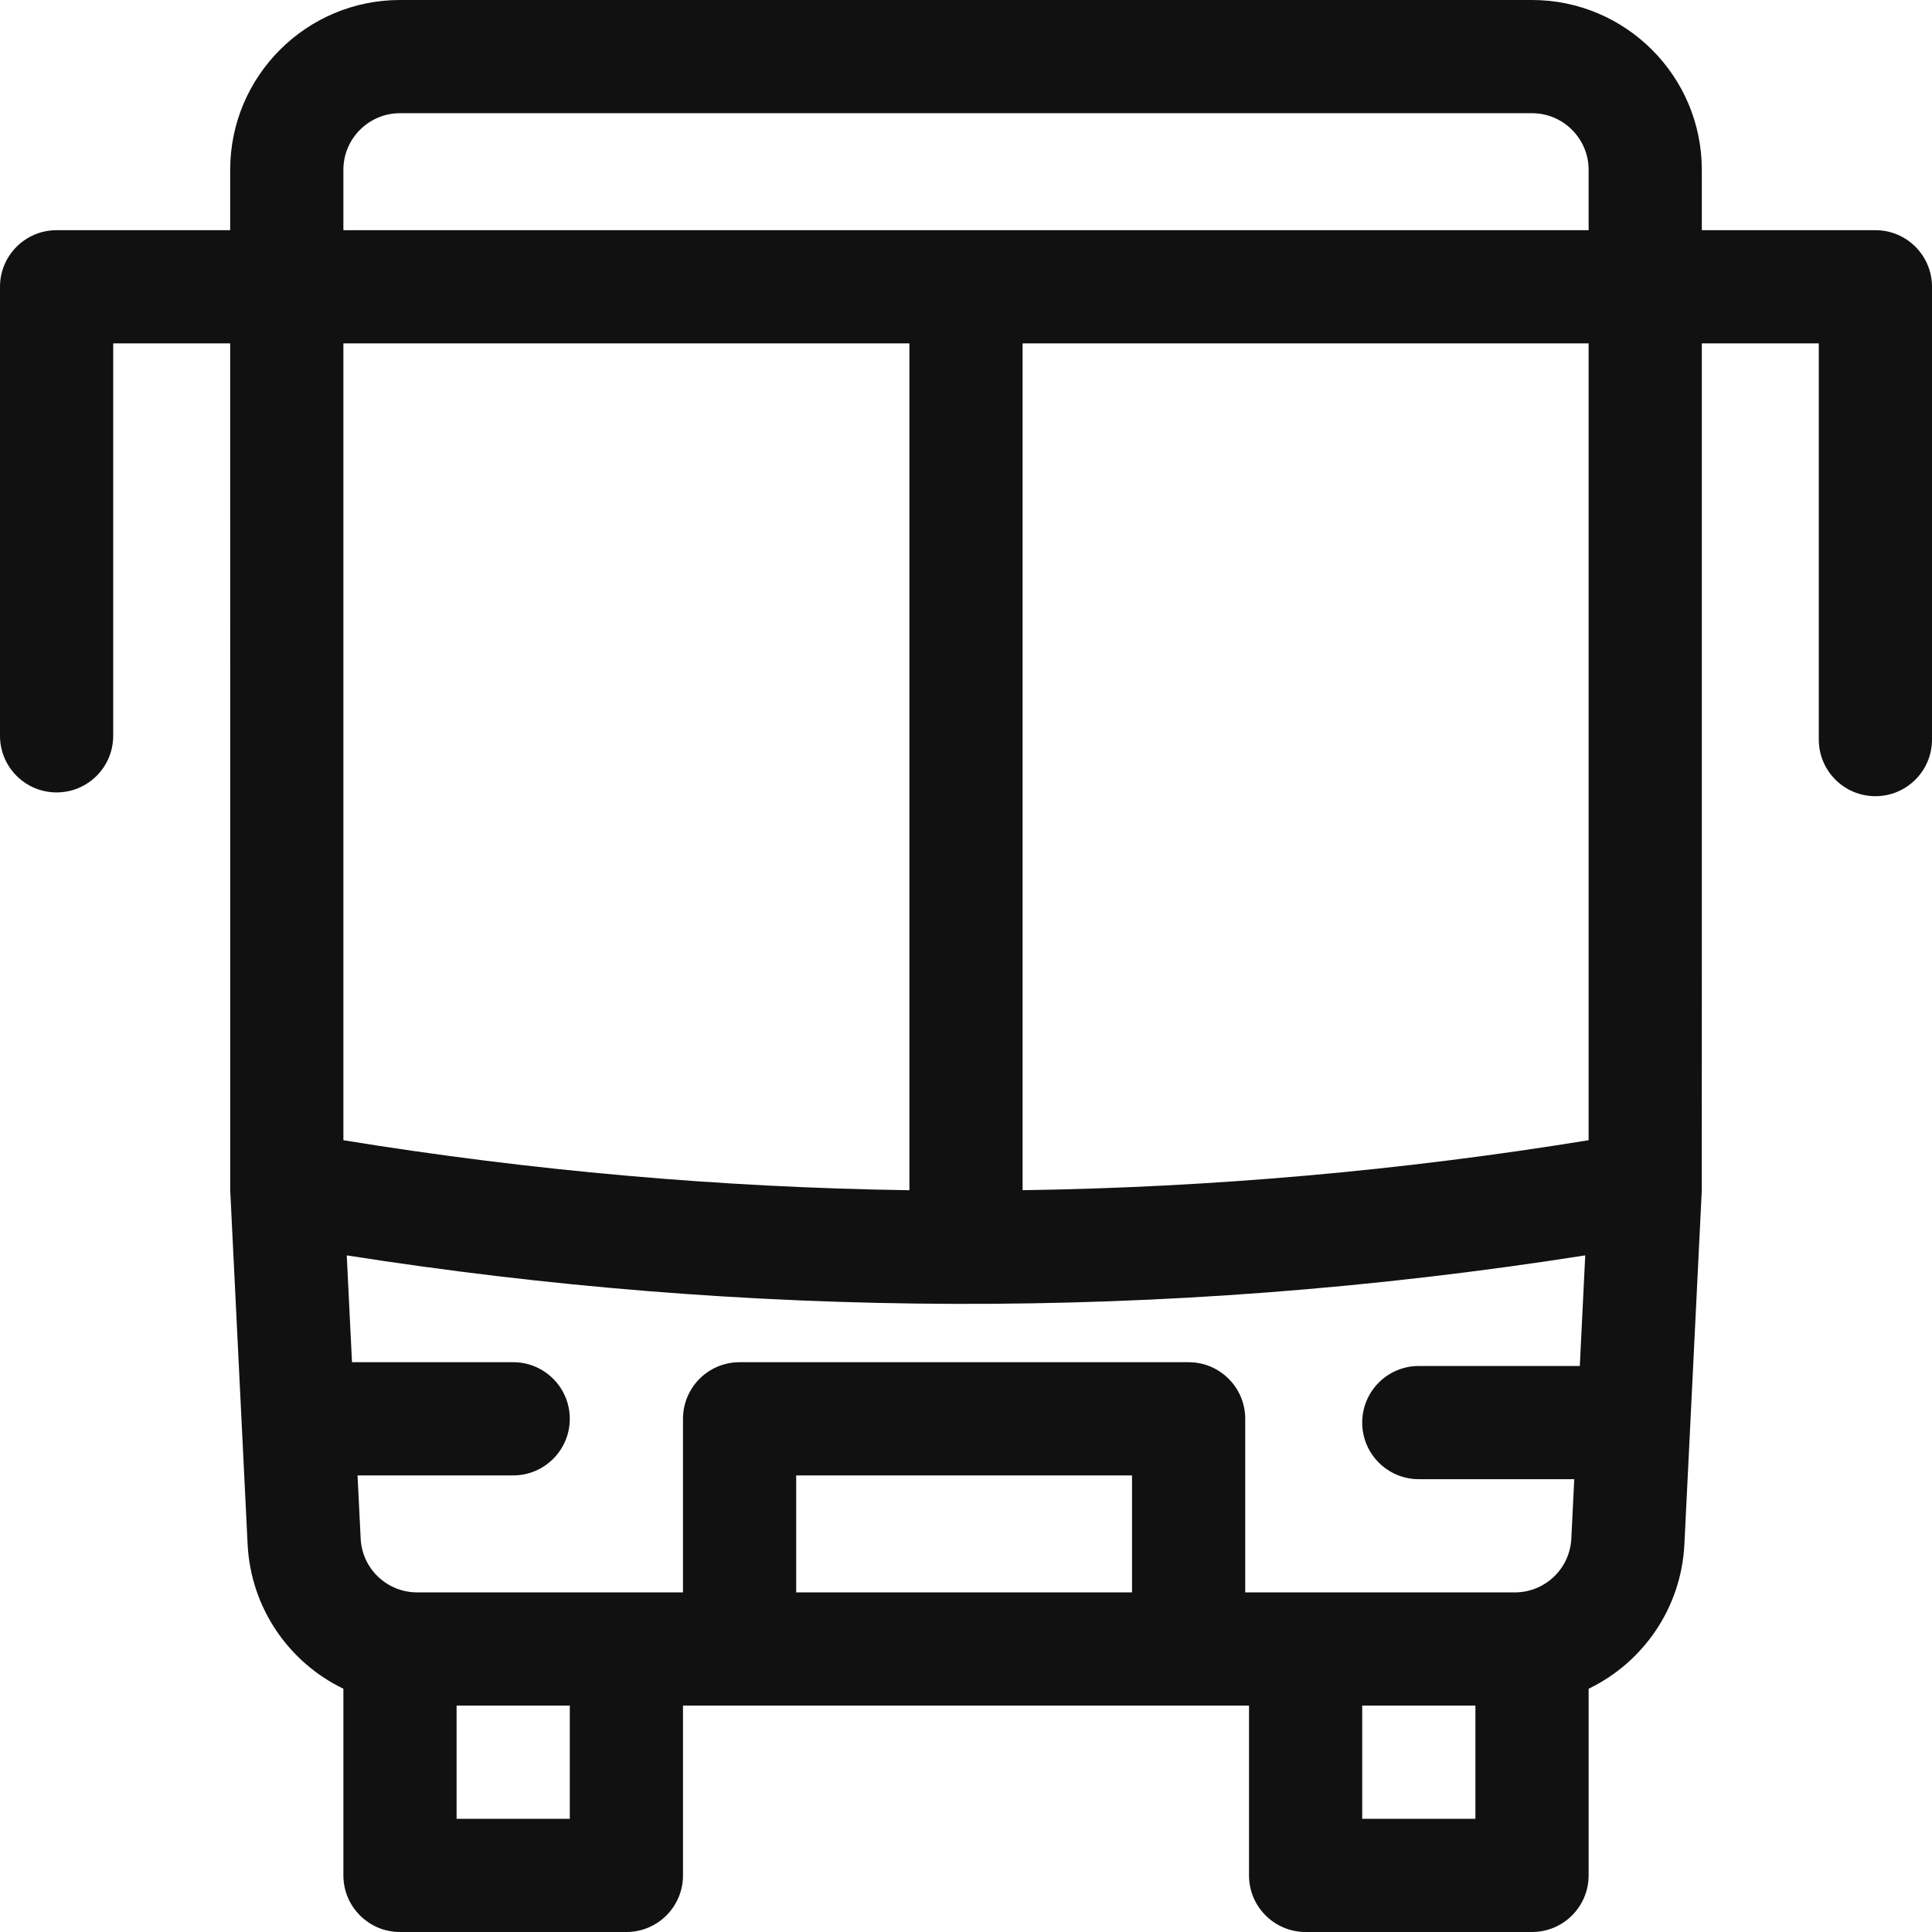 <?xml version="1.0"?>
<svg xmlns="http://www.w3.org/2000/svg" xmlns:xlink="http://www.w3.org/1999/xlink" xmlns:svgjs="http://svgjs.com/svgjs" version="1.1" width="512" height="512" x="0" y="0" viewBox="0 0 512 512" style="enable-background:new 0 0 512 512" xml:space="preserve" class=""><g><g xmlns="http://www.w3.org/2000/svg"><path d="m497 61h-46v-16c0-24.813-20.187-45-45-45h-300c-24.813 0-45 20.187-45 45v16h-46c-8.284 0-15 6.716-15 15v119c0 8.284 6.716 15 15 15s15-6.716 15-15v-104h31c0 3.693.018 214.591.019 224.591l4.599 93.617c.835 16.999 10.992 31.38 25.383 38.326v49.466c0 8.284 6.716 15 15 15h60c8.284 0 15-6.716 15-15v-45h150v45c0 8.284 6.716 15 15 15h60c8.284 0 15-6.716 15-15v-49.466c14.391-6.946 24.548-21.327 25.383-38.326l4.599-93.616c.027-.558.013-74.229.017-224.592h31v105c0 8.284 6.716 15 15 15s15-6.716 15-15v-120c0-8.284-6.716-15-15-15zm-406-16c0-8.271 6.729-15 15-15h300c8.271 0 15 6.729 15 15v16h-330zm327.666 317h-42.666c-8.284 0-15 6.716-15 15s6.716 15 15 15h41.193l-.773 15.735c-.394 7.999-6.975 14.265-14.982 14.265h-71.438v-46c0-8.284-6.716-15-15-15h-119c-8.284 0-15 6.716-15 15v46h-70.438c-8.008 0-14.589-6.266-14.982-14.264l-.822-16.736h41.242c8.284 0 15-6.716 15-15s-6.716-15-15-15h-42.715l-1.391-28.314c105.057 16.508 215.127 17.766 328.212 0zm-118.666 60h-89v-31h89zm-59-331v224.422c-50.113-.735-100.197-5.149-150-13.251v-211.171zm-90 391h-30v-30h30zm210 0v-30h30v30zm60-179.83c-49.808 8.102-99.893 12.511-150 13.247v-224.417h150z" fill="#111" data-original="#000000" class=""/></g></g></svg>
